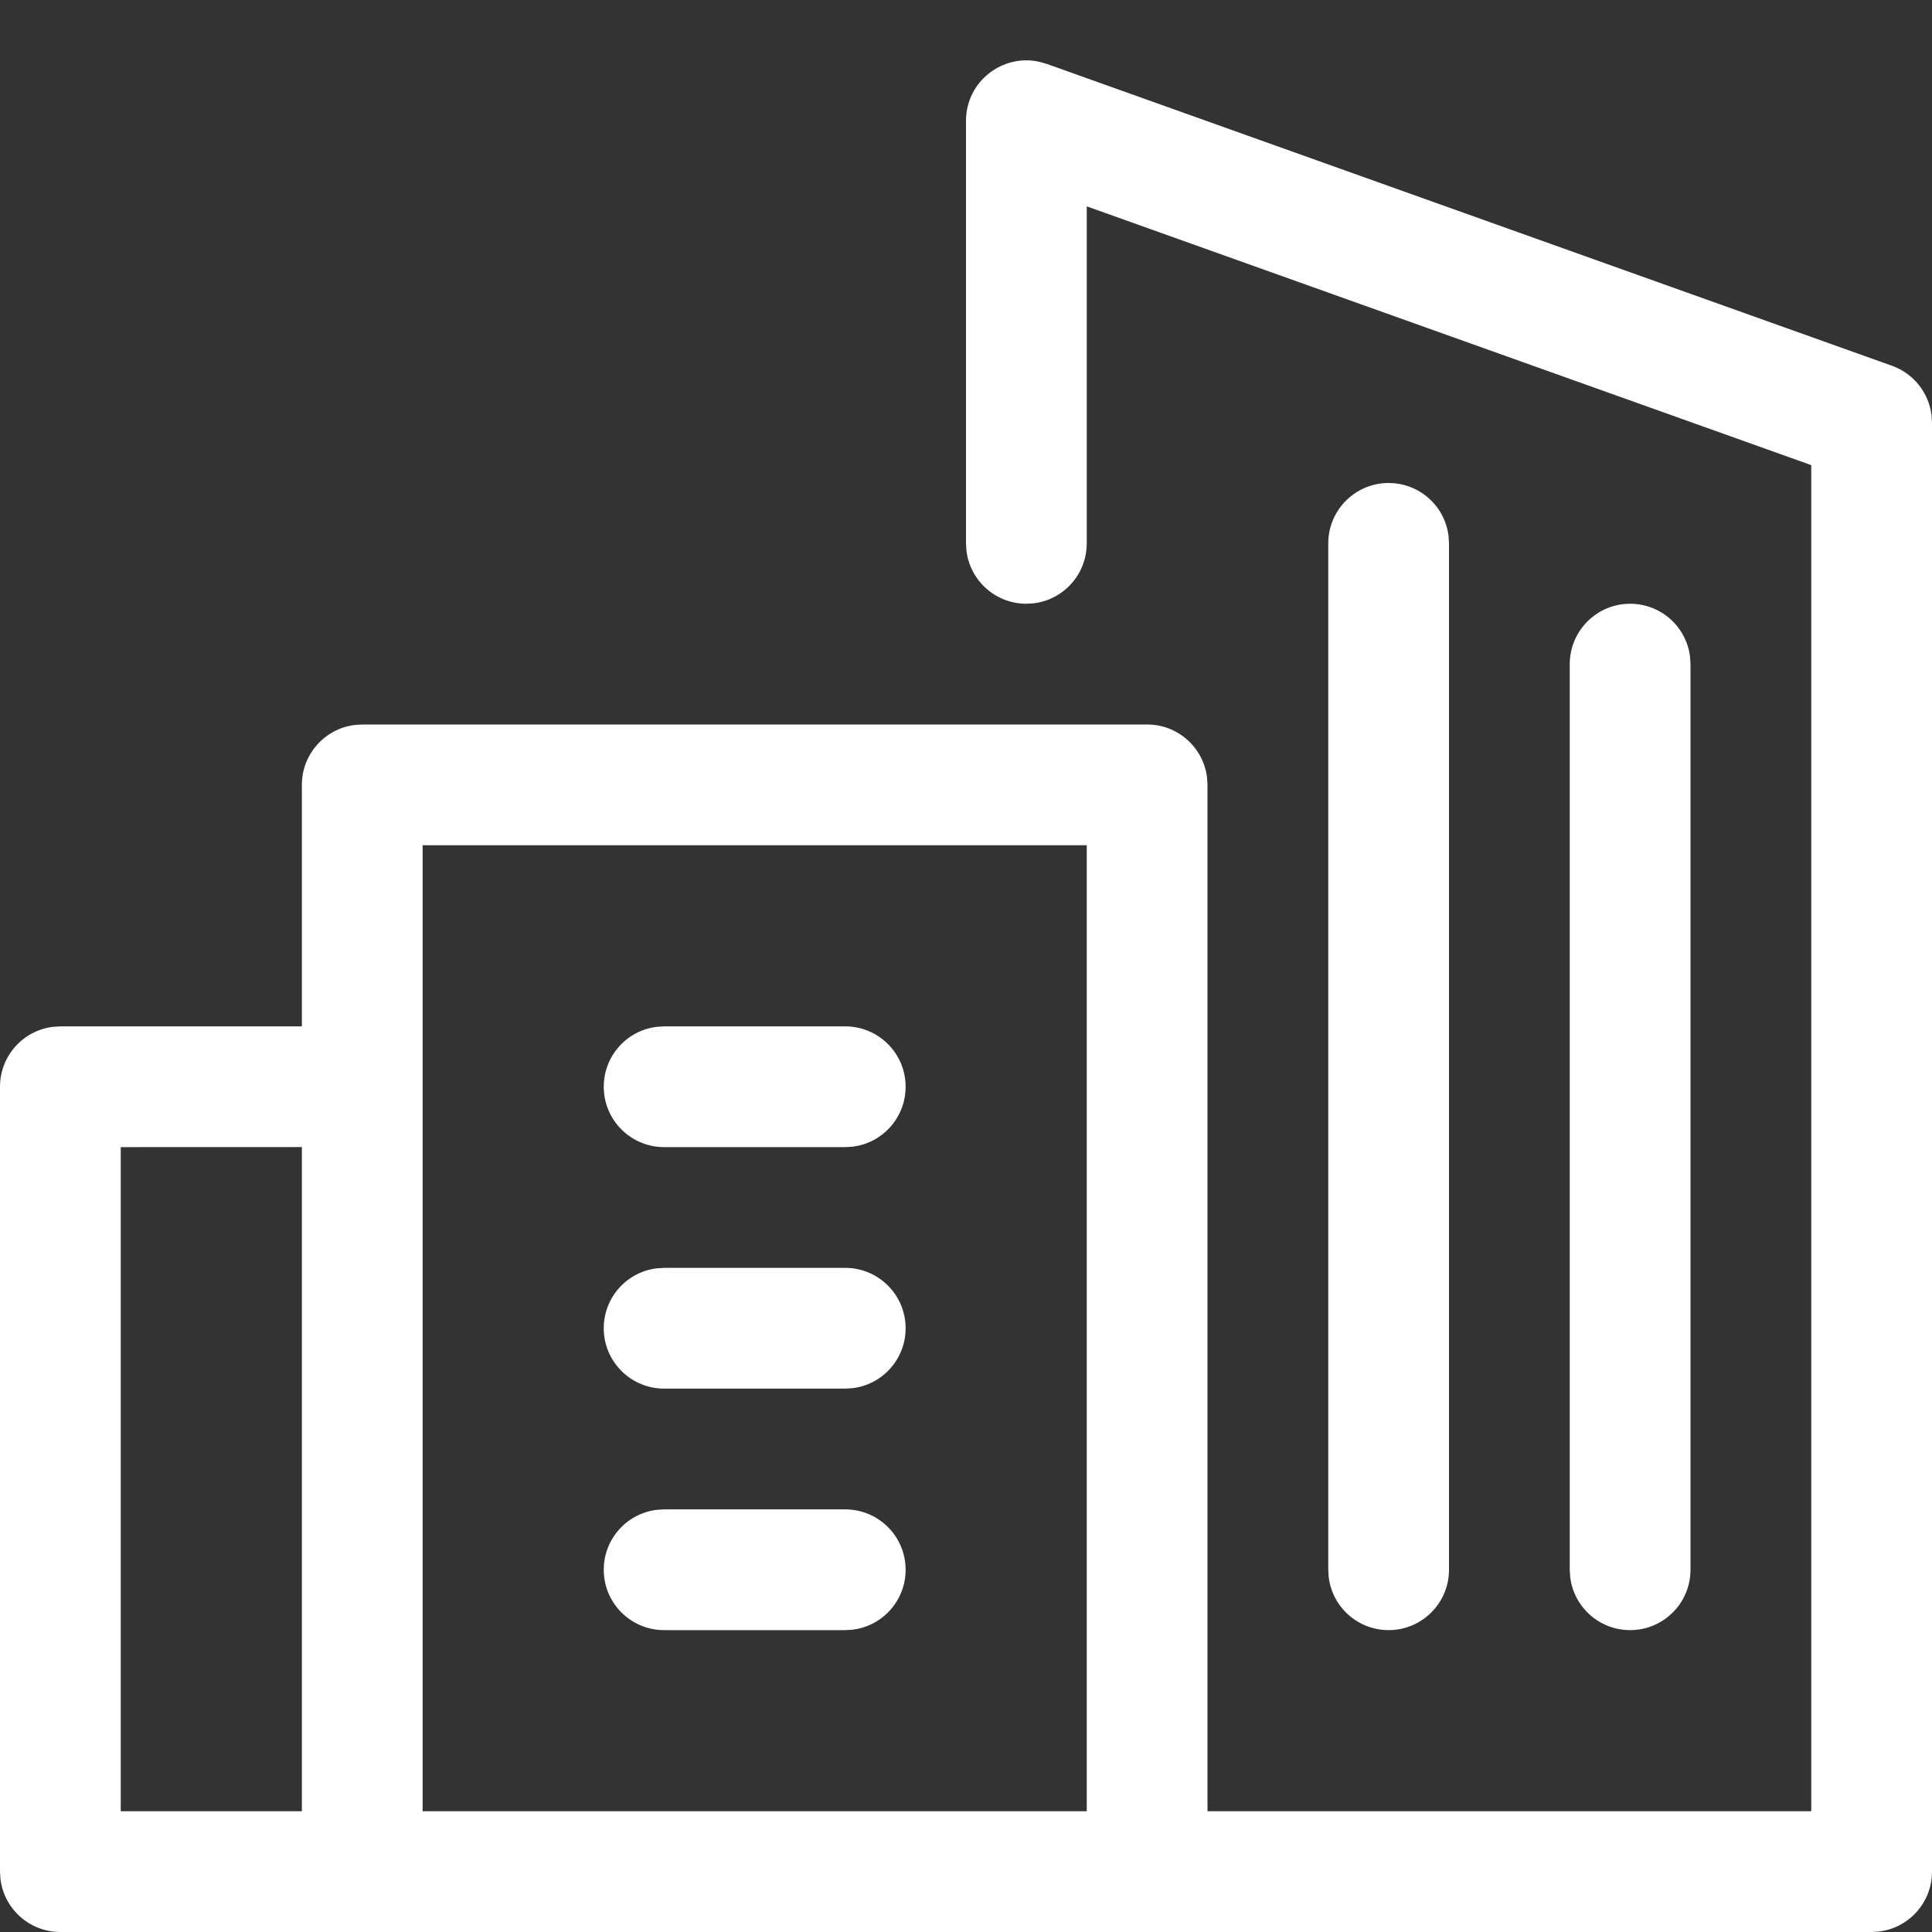 <svg xmlns="http://www.w3.org/2000/svg" width="32" height="32" viewBox="0 0 32 32">
    <rect x="0" y="0" width="32" height="32" fill="#333333" stroke="none"/>
    <g fill="none" fill-rule="evenodd">
        <g fill="#FFF" fill-rule="nonzero">
            <g>
                <g>
                    <g>
                        <g>
                            <path d="M17.221 1.025l.115.033 14 5c.359.128.61.446.656.817L32 7v24c0 .513-.386.936-.883.993L31 32H1c-.513 0-.936-.386-.993-.883L0 31V18c0-.513.386-.936.883-.993L1 17h4v-4c0-.513.386-.936.883-.993L6 12h13c.513 0 .936.386.993.883L20 13v17h10V7.704L18 3.418V9c0 .513-.386.936-.883.993L17 10c-.513 0-.936-.386-.993-.883L16 9V2c0-.65.607-1.117 1.221-.975zM5 18.999L2 19v11h3V19zM18 14H7v16h11V14zm-4 11c.552 0 1 .448 1 1 0 .513-.386.936-.883.993L14 27h-3c-.552 0-1-.448-1-1 0-.513.386-.936.883-.993L11 25h3zm9-17c.513 0 .936.386.993.883L24 9v17c0 .552-.448 1-1 1-.513 0-.936-.386-.993-.883L22 26V9c0-.552.448-1 1-1zm4 2c.513 0 .936.386.993.883L28 11v15c0 .552-.448 1-1 1-.513 0-.936-.386-.993-.883L26 26V11c0-.552.448-1 1-1zM14 21c.552 0 1 .448 1 1 0 .513-.386.936-.883.993L14 23h-3c-.552 0-1-.448-1-1 0-.513.386-.936.883-.993L11 21h3zm0-4c.552 0 1 .448 1 1 0 .513-.386.936-.883.993L14 19h-3c-.552 0-1-.448-1-1 0-.513.386-.936.883-.993L11 17h3z" transform="translate(-1094, -234) translate(741, 133) translate(39, 0) translate(240, 76) translate(74, 25)"/>
                        </g>
                    </g>
                </g>
            </g>
        </g>
    </g>
</svg>
